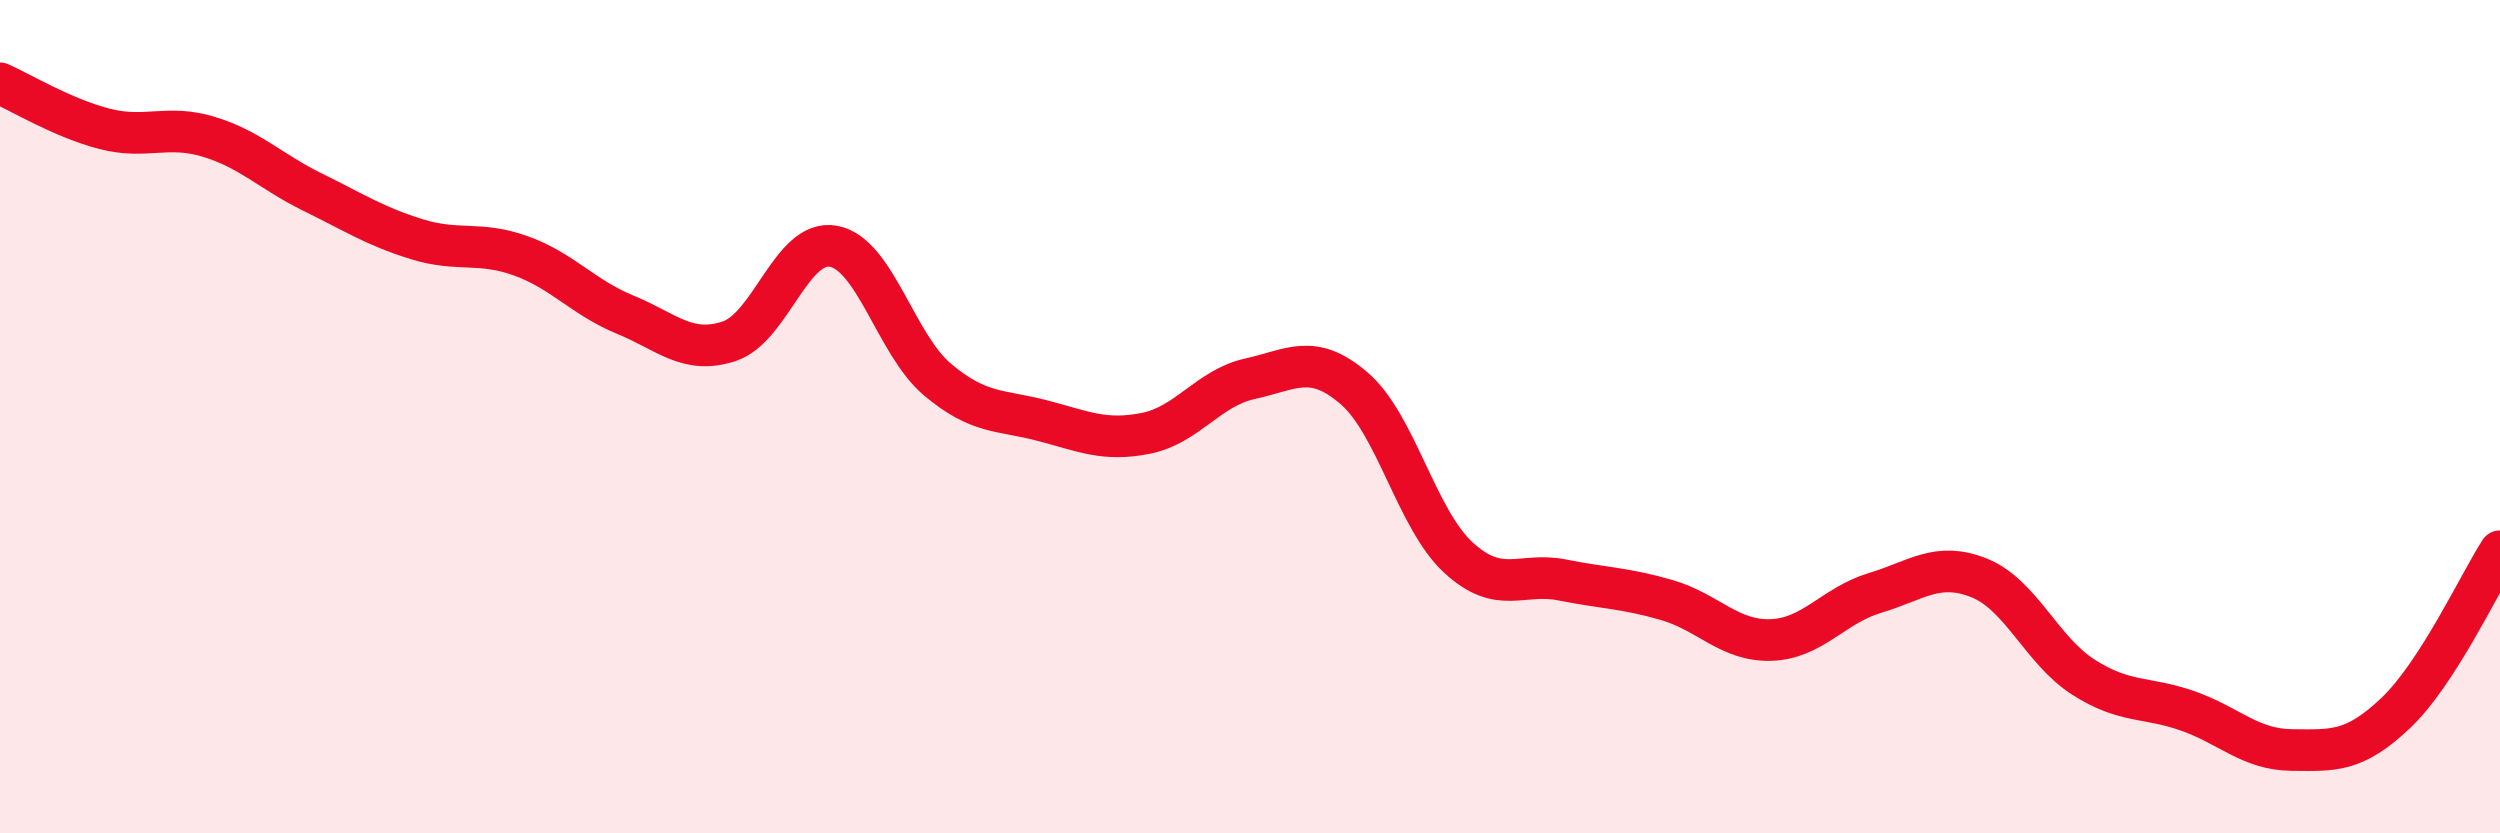 
    <svg width="60" height="20" viewBox="0 0 60 20" xmlns="http://www.w3.org/2000/svg">
      <path
        d="M 0,2 C 0.5,2.22 1.5,2.83 2.5,3.09 C 3.5,3.35 4,2.98 5,3.28 C 6,3.58 6.5,4.12 7.5,4.61 C 8.5,5.1 9,5.43 10,5.74 C 11,6.05 11.5,5.78 12.5,6.14 C 13.5,6.5 14,7.14 15,7.55 C 16,7.96 16.5,8.52 17.5,8.19 C 18.5,7.86 19,5.73 20,5.91 C 21,6.09 21.5,8.27 22.5,9.11 C 23.5,9.95 24,9.83 25,10.09 C 26,10.35 26.5,10.6 27.5,10.4 C 28.5,10.2 29,9.31 30,9.09 C 31,8.87 31.5,8.46 32.5,9.32 C 33.5,10.18 34,12.46 35,13.38 C 36,14.3 36.5,13.72 37.5,13.92 C 38.5,14.12 39,14.11 40,14.4 C 41,14.69 41.5,15.39 42.5,15.36 C 43.5,15.33 44,14.53 45,14.23 C 46,13.93 46.5,13.47 47.5,13.87 C 48.5,14.27 49,15.61 50,16.25 C 51,16.89 51.5,16.71 52.5,17.06 C 53.5,17.41 54,17.99 55,18 C 56,18.01 56.5,18.06 57.5,17.11 C 58.5,16.16 59.5,14.01 60,13.23L60 20L0 20Z"
        fill="#EB0A25"
        opacity="0.1"
        stroke-linecap="round"
        stroke-linejoin="round"
      />
      <path
        d="M 0,2 C 0.5,2.22 1.5,2.83 2.5,3.09 C 3.5,3.35 4,2.98 5,3.28 C 6,3.58 6.5,4.12 7.5,4.61 C 8.5,5.1 9,5.43 10,5.74 C 11,6.05 11.5,5.78 12.5,6.14 C 13.5,6.5 14,7.14 15,7.55 C 16,7.96 16.5,8.52 17.5,8.19 C 18.5,7.86 19,5.73 20,5.91 C 21,6.09 21.5,8.27 22.5,9.11 C 23.5,9.95 24,9.83 25,10.09 C 26,10.35 26.5,10.6 27.5,10.4 C 28.5,10.2 29,9.31 30,9.09 C 31,8.87 31.5,8.46 32.5,9.32 C 33.5,10.18 34,12.46 35,13.38 C 36,14.3 36.5,13.72 37.5,13.92 C 38.5,14.12 39,14.11 40,14.4 C 41,14.69 41.5,15.39 42.5,15.36 C 43.5,15.33 44,14.53 45,14.23 C 46,13.93 46.5,13.47 47.5,13.87 C 48.5,14.27 49,15.61 50,16.25 C 51,16.89 51.5,16.71 52.5,17.06 C 53.5,17.41 54,17.99 55,18 C 56,18.01 56.5,18.06 57.5,17.11 C 58.5,16.16 59.5,14.01 60,13.23"
        stroke="#EB0A25"
        stroke-width="1"
        fill="none"
        stroke-linecap="round"
        stroke-linejoin="round"
      />
    </svg>
  